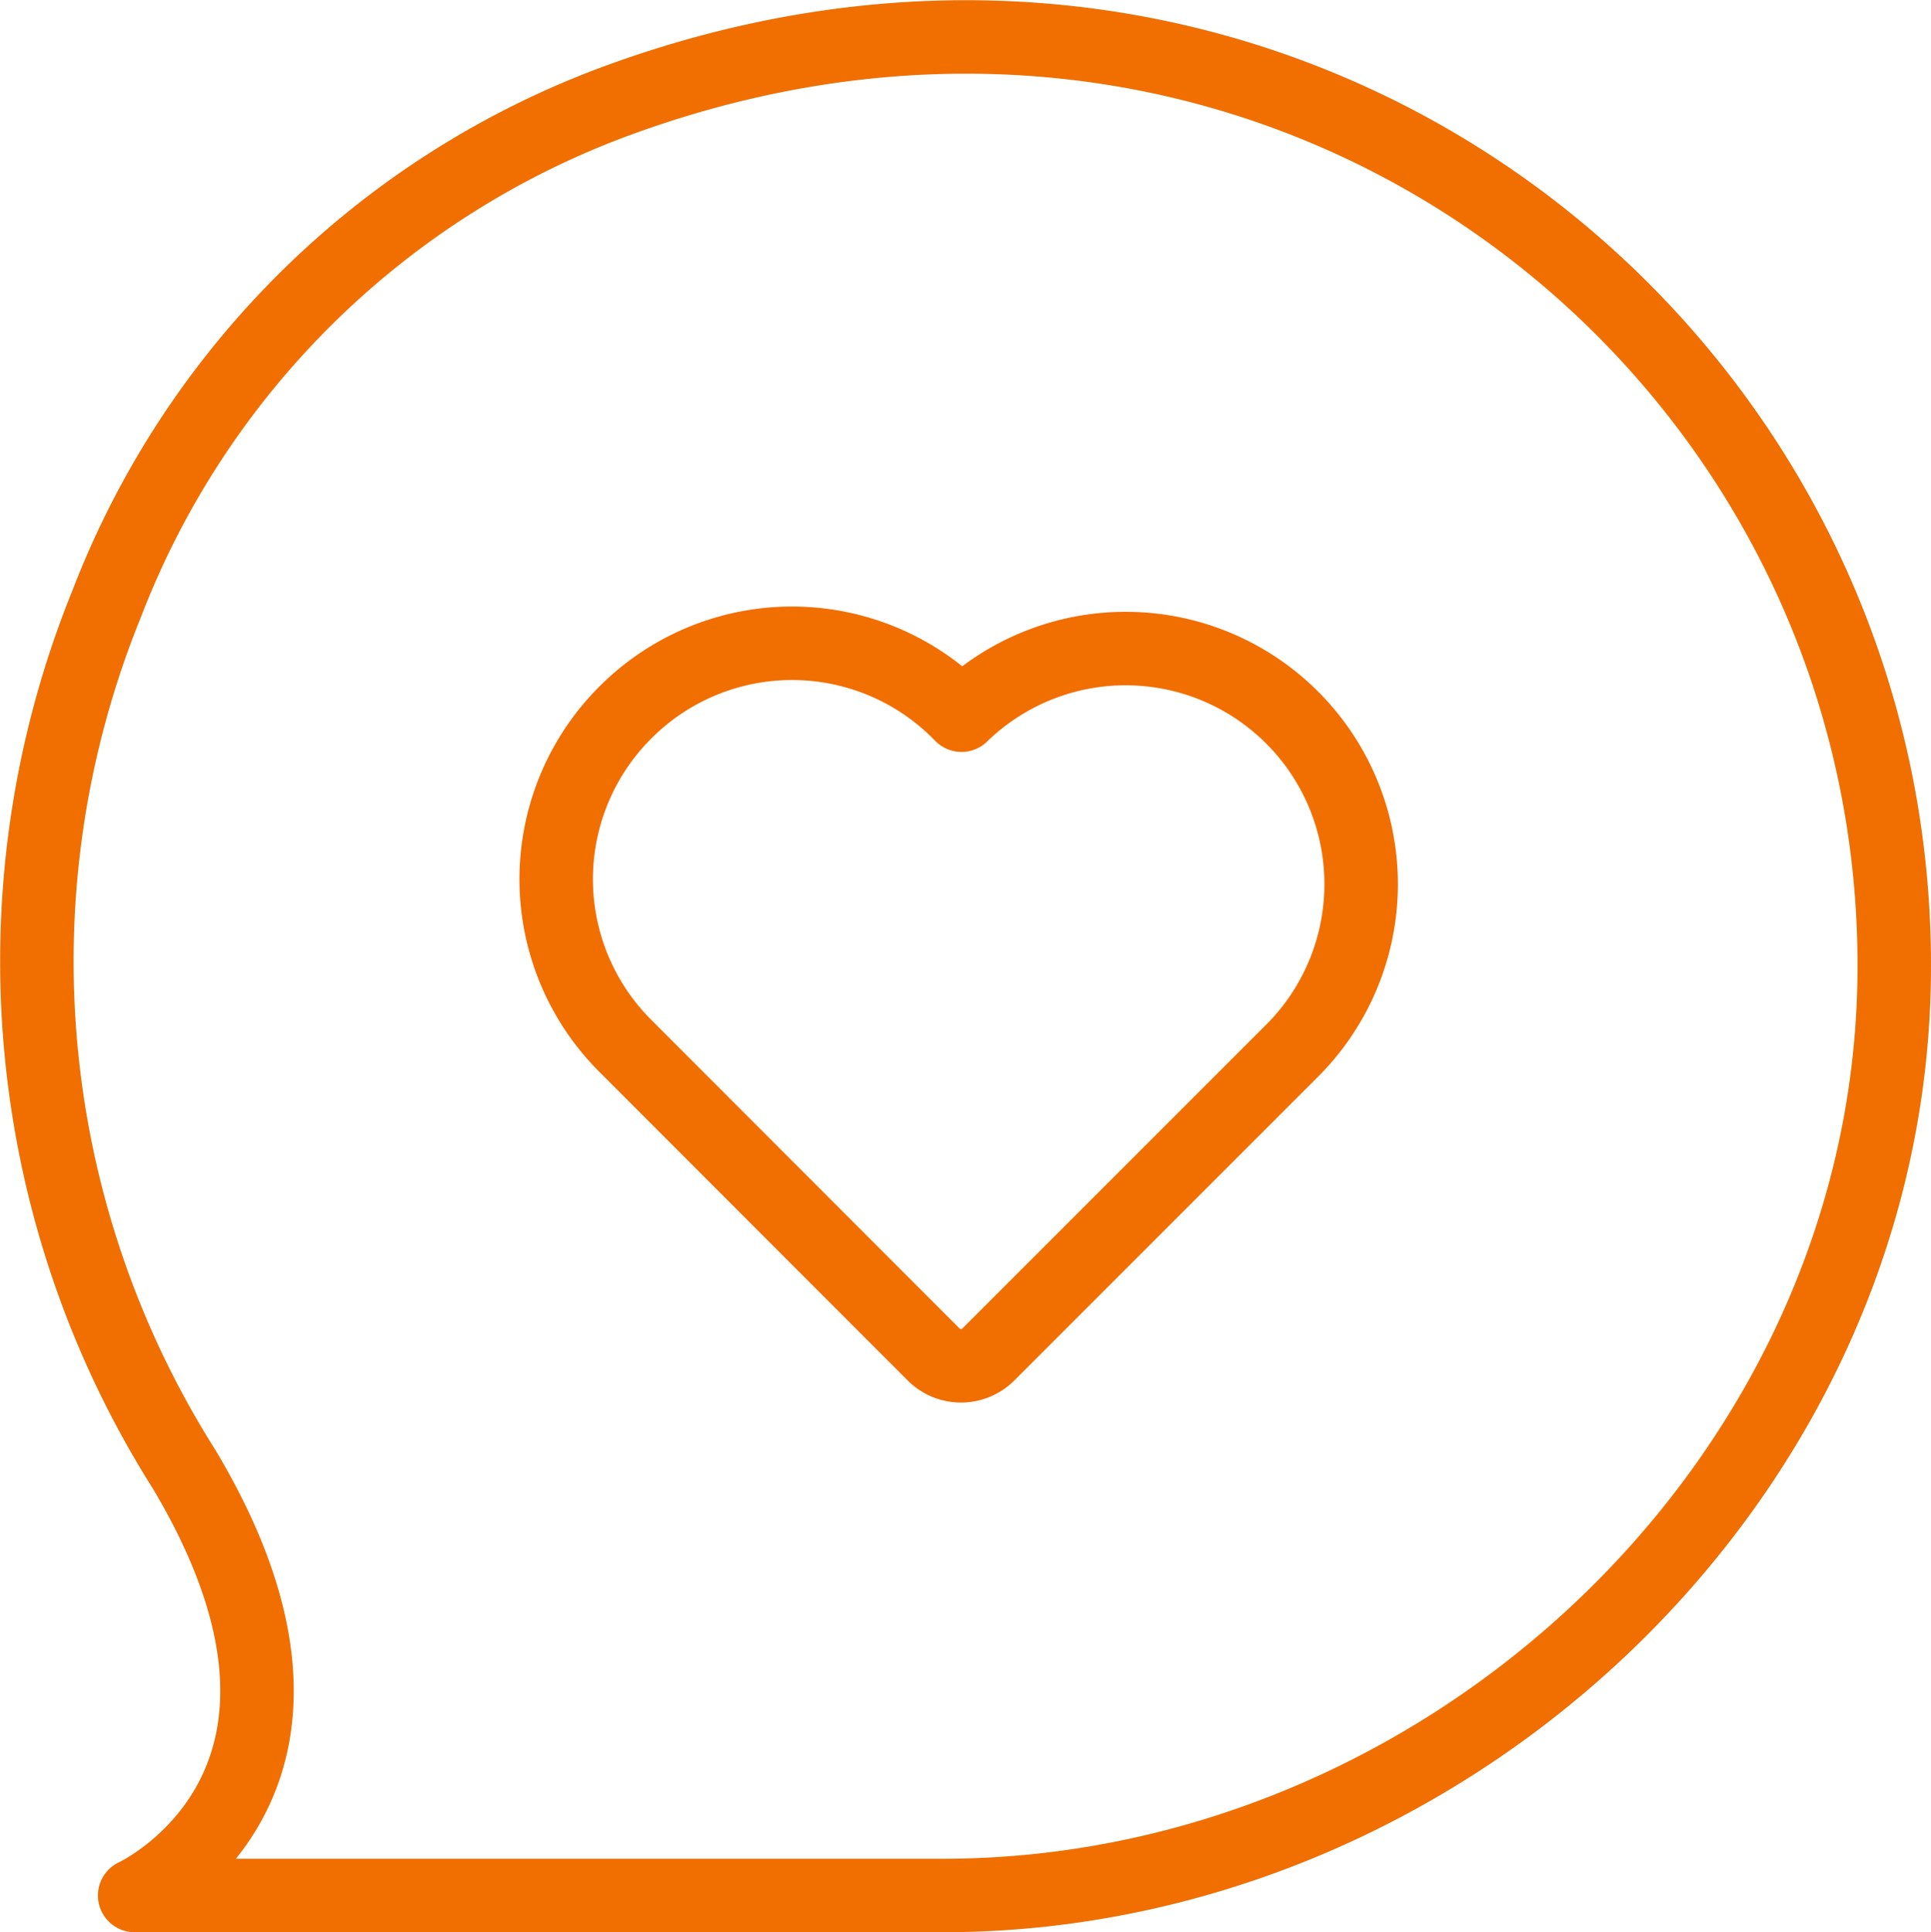 <svg xmlns="http://www.w3.org/2000/svg" width="78.852" height="78.889" viewBox="0 0 78.852 78.889">
  <g id="bubble_2_" data-name="bubble (2)" transform="translate(-6.691 -6.507)">
    <path id="Path_8908" data-name="Path 8908" d="M14.211,66.5a38.791,38.791,0,0,1-3.163-35.343A35.438,35.438,0,0,1,31.938,10.6C59.2.622,84.739,20.974,84.028,46.971,83.458,67.323,65.478,83.9,45.19,83.9h-33S21.928,79.421,14.211,66.5Z" transform="translate(0 0)" fill="none" stroke="#f16e00" stroke-linecap="round" stroke-linejoin="round" stroke-width="3"/>
    <path id="Path_8909" data-name="Path 8909" d="M51.66,26.7h0a9.615,9.615,0,0,0-13.5-.095l-.111-.111a9.615,9.615,0,0,0-13.615,0h0a9.615,9.615,0,0,0,0,13.615L36.257,51.943l.775.775a1.581,1.581,0,0,0,2.214,0l12.4-12.4A9.615,9.615,0,0,0,51.66,26.7Z" transform="translate(7.794 9.103)" fill="none" stroke="#f16e00" stroke-linecap="round" stroke-linejoin="round" stroke-width="3"/>
  </g>
</svg>
